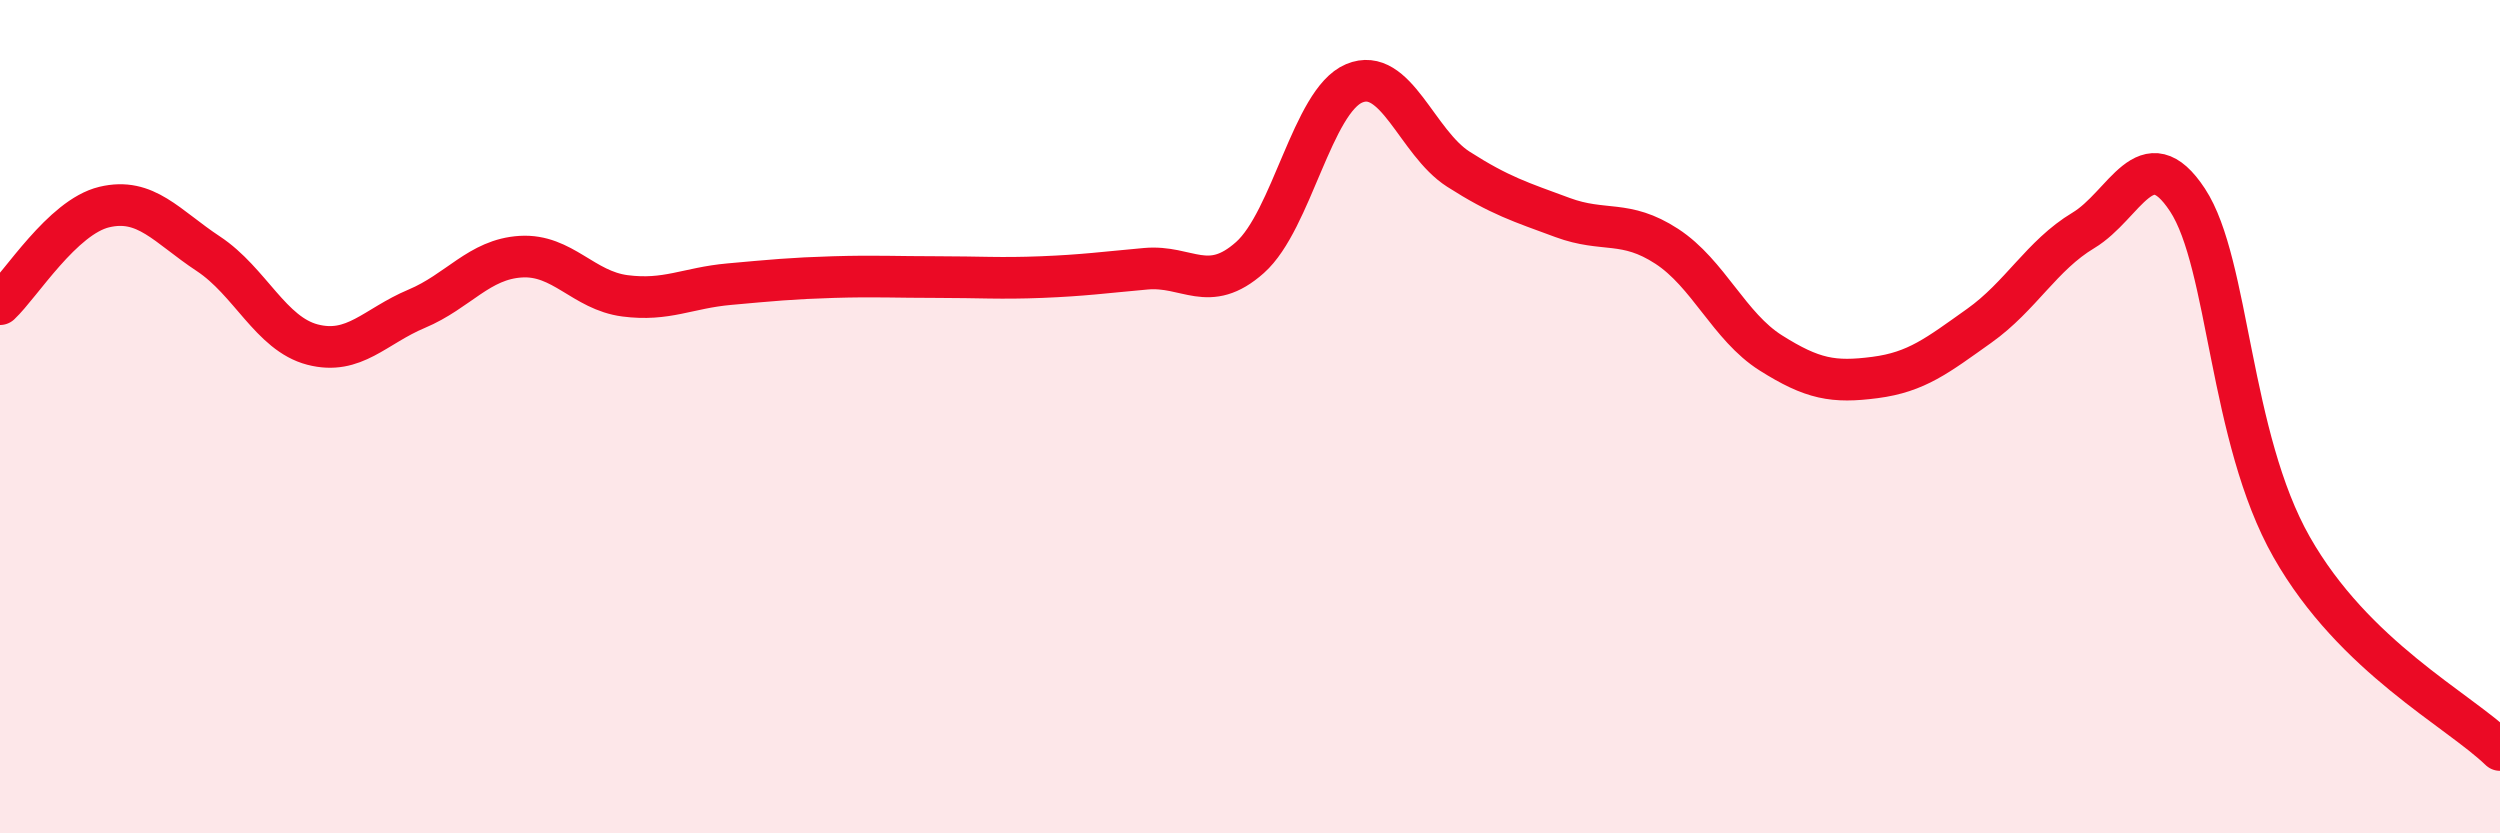 
    <svg width="60" height="20" viewBox="0 0 60 20" xmlns="http://www.w3.org/2000/svg">
      <path
        d="M 0,7.3 C 0.5,6.83 1.5,5.21 2.5,4.97 C 3.5,4.73 4,5.43 5,6.09 C 6,6.75 6.5,8.01 7.5,8.27 C 8.5,8.53 9,7.83 10,7.41 C 11,6.99 11.5,6.22 12.5,6.16 C 13.5,6.1 14,6.97 15,7.1 C 16,7.23 16.5,6.91 17.5,6.82 C 18.5,6.73 19,6.68 20,6.65 C 21,6.62 21.5,6.65 22.5,6.65 C 23.5,6.65 24,6.69 25,6.65 C 26,6.61 26.5,6.54 27.5,6.45 C 28.5,6.36 29,7.07 30,6.18 C 31,5.29 31.5,2.42 32.5,2 C 33.5,1.58 34,3.42 35,4.06 C 36,4.7 36.5,4.85 37.5,5.22 C 38.5,5.59 39,5.26 40,5.91 C 41,6.56 41.5,7.84 42.5,8.47 C 43.5,9.1 44,9.19 45,9.06 C 46,8.93 46.5,8.53 47.5,7.82 C 48.5,7.11 49,6.13 50,5.53 C 51,4.93 51.5,3.28 52.5,4.8 C 53.5,6.32 53.5,10.49 55,13.13 C 56.5,15.77 59,17.03 60,18L60 20L0 20Z"
        fill="#EB0A25"
        opacity="0.1"
        stroke-linecap="round"
        stroke-linejoin="round"
      />
      <path
        d="M 0,7.3 C 0.5,6.83 1.5,5.21 2.5,4.97 C 3.5,4.73 4,5.43 5,6.09 C 6,6.75 6.5,8.01 7.5,8.27 C 8.5,8.53 9,7.83 10,7.41 C 11,6.99 11.5,6.22 12.5,6.16 C 13.5,6.1 14,6.97 15,7.1 C 16,7.23 16.5,6.91 17.5,6.82 C 18.5,6.73 19,6.68 20,6.65 C 21,6.62 21.5,6.65 22.5,6.65 C 23.5,6.65 24,6.69 25,6.65 C 26,6.61 26.5,6.54 27.5,6.45 C 28.5,6.36 29,7.07 30,6.18 C 31,5.29 31.5,2.42 32.5,2 C 33.5,1.58 34,3.42 35,4.06 C 36,4.7 36.5,4.85 37.5,5.22 C 38.5,5.59 39,5.26 40,5.91 C 41,6.56 41.5,7.84 42.5,8.47 C 43.5,9.1 44,9.19 45,9.06 C 46,8.93 46.5,8.53 47.5,7.82 C 48.5,7.11 49,6.13 50,5.53 C 51,4.93 51.5,3.28 52.5,4.8 C 53.5,6.32 53.5,10.49 55,13.13 C 56.5,15.77 59,17.03 60,18"
        stroke="#EB0A25"
        stroke-width="1"
        fill="none"
        stroke-linecap="round"
        stroke-linejoin="round"
      />
    </svg>
  